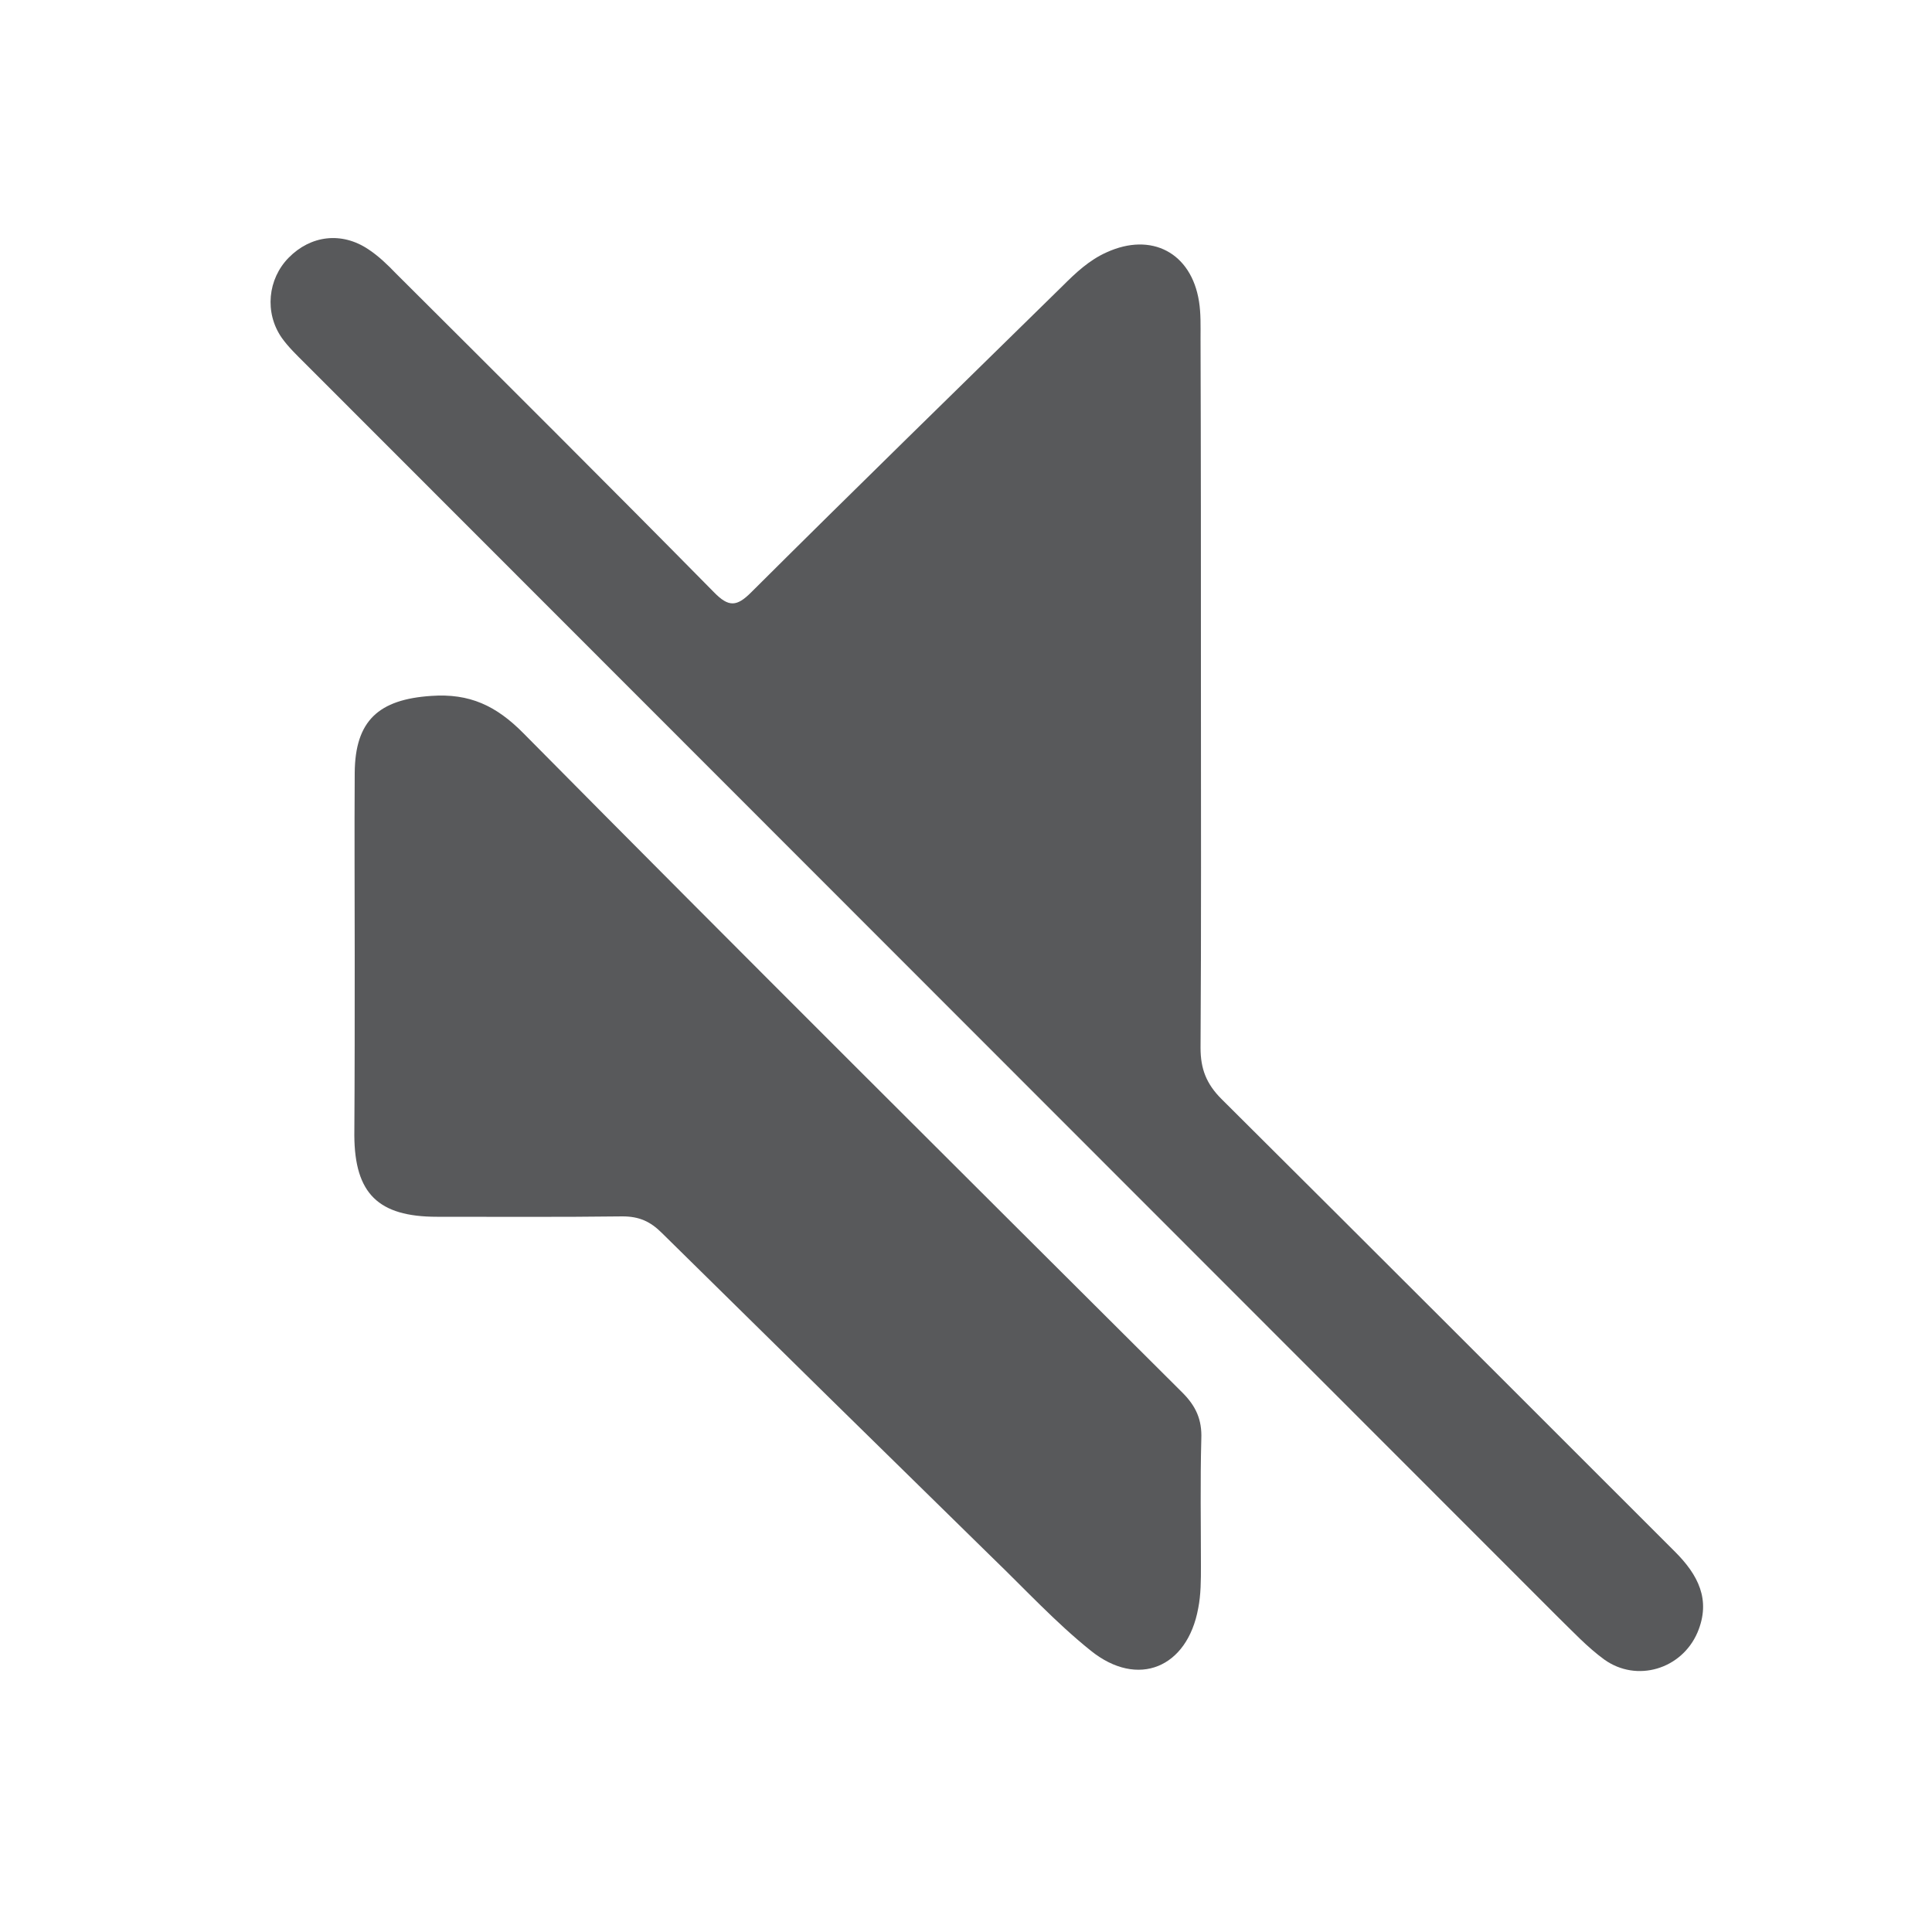 <?xml version="1.0" encoding="utf-8"?>
<!-- Generator: Adobe Illustrator 25.4.1, SVG Export Plug-In . SVG Version: 6.00 Build 0)  -->
<svg version="1.1" id="Layer_1" xmlns="http://www.w3.org/2000/svg" xmlns:xlink="http://www.w3.org/1999/xlink" x="0px" y="0px"
	 viewBox="0 0 500 500" style="enable-background:new 0 0 500 500;" xml:space="preserve">
<style type="text/css">
	.st0{fill:#58595B;}
</style>
<g>
	<path class="st0" d="M310.8,177.9c0,31.1,0.1,62.2-0.1,93.3c0,5.4,1.5,9.3,5.4,13.2c39.2,39,78.3,78.1,117.4,117.2
		c5.9,5.9,9.4,12.4,5.8,20.9c-4.1,9.5-15.7,13-24.1,7c-4.4-3.2-8.2-7.3-12.1-11.1C295,310.2,186.9,202.1,78.9,94
		c-2.1-2.1-4.3-4.2-6-6.6c-4.5-6.5-3.6-15.2,1.8-20.7c5.7-5.8,13.7-6.8,20.6-2.2c2.6,1.7,5,4,7.2,6.3c27.5,27.4,55,54.8,82.3,82.5
		c3.8,3.9,5.9,3.7,9.6,0c26.7-26.6,53.7-52.9,80.6-79.3c3.4-3.4,6.9-6.7,11.4-8.7c11.6-5.3,21.9,0.1,23.9,12.7
		c0.5,3.1,0.4,6.4,0.4,9.6C310.8,117.5,310.8,147.7,310.8,177.9z"/>
	<path class="st0" d="M91.8,247.3c0-15.8-0.1-31.5,0-47.3c0.1-13.5,6.2-19,19.8-19.9c9.9-0.7,16.8,2.5,23.9,9.7
		C192,246.9,249,303.6,306,360.4c3.5,3.5,5.1,7,4.9,12c-0.3,11-0.1,21.9-0.1,32.9c0,3.6,0,7.4-0.7,10.9c-2.8,15.4-15.6,20.8-27.8,11
		c-9.1-7.3-17-15.9-25.4-24c-28.6-28-57.1-56-85.6-84.1c-3-3-5.9-4.3-10.2-4.3c-16,0.2-32,0.1-48,0.1c-15.2,0-21.3-6-21.4-21
		C91.8,278.3,91.8,262.8,91.8,247.3z"/>
</g>
</svg>
